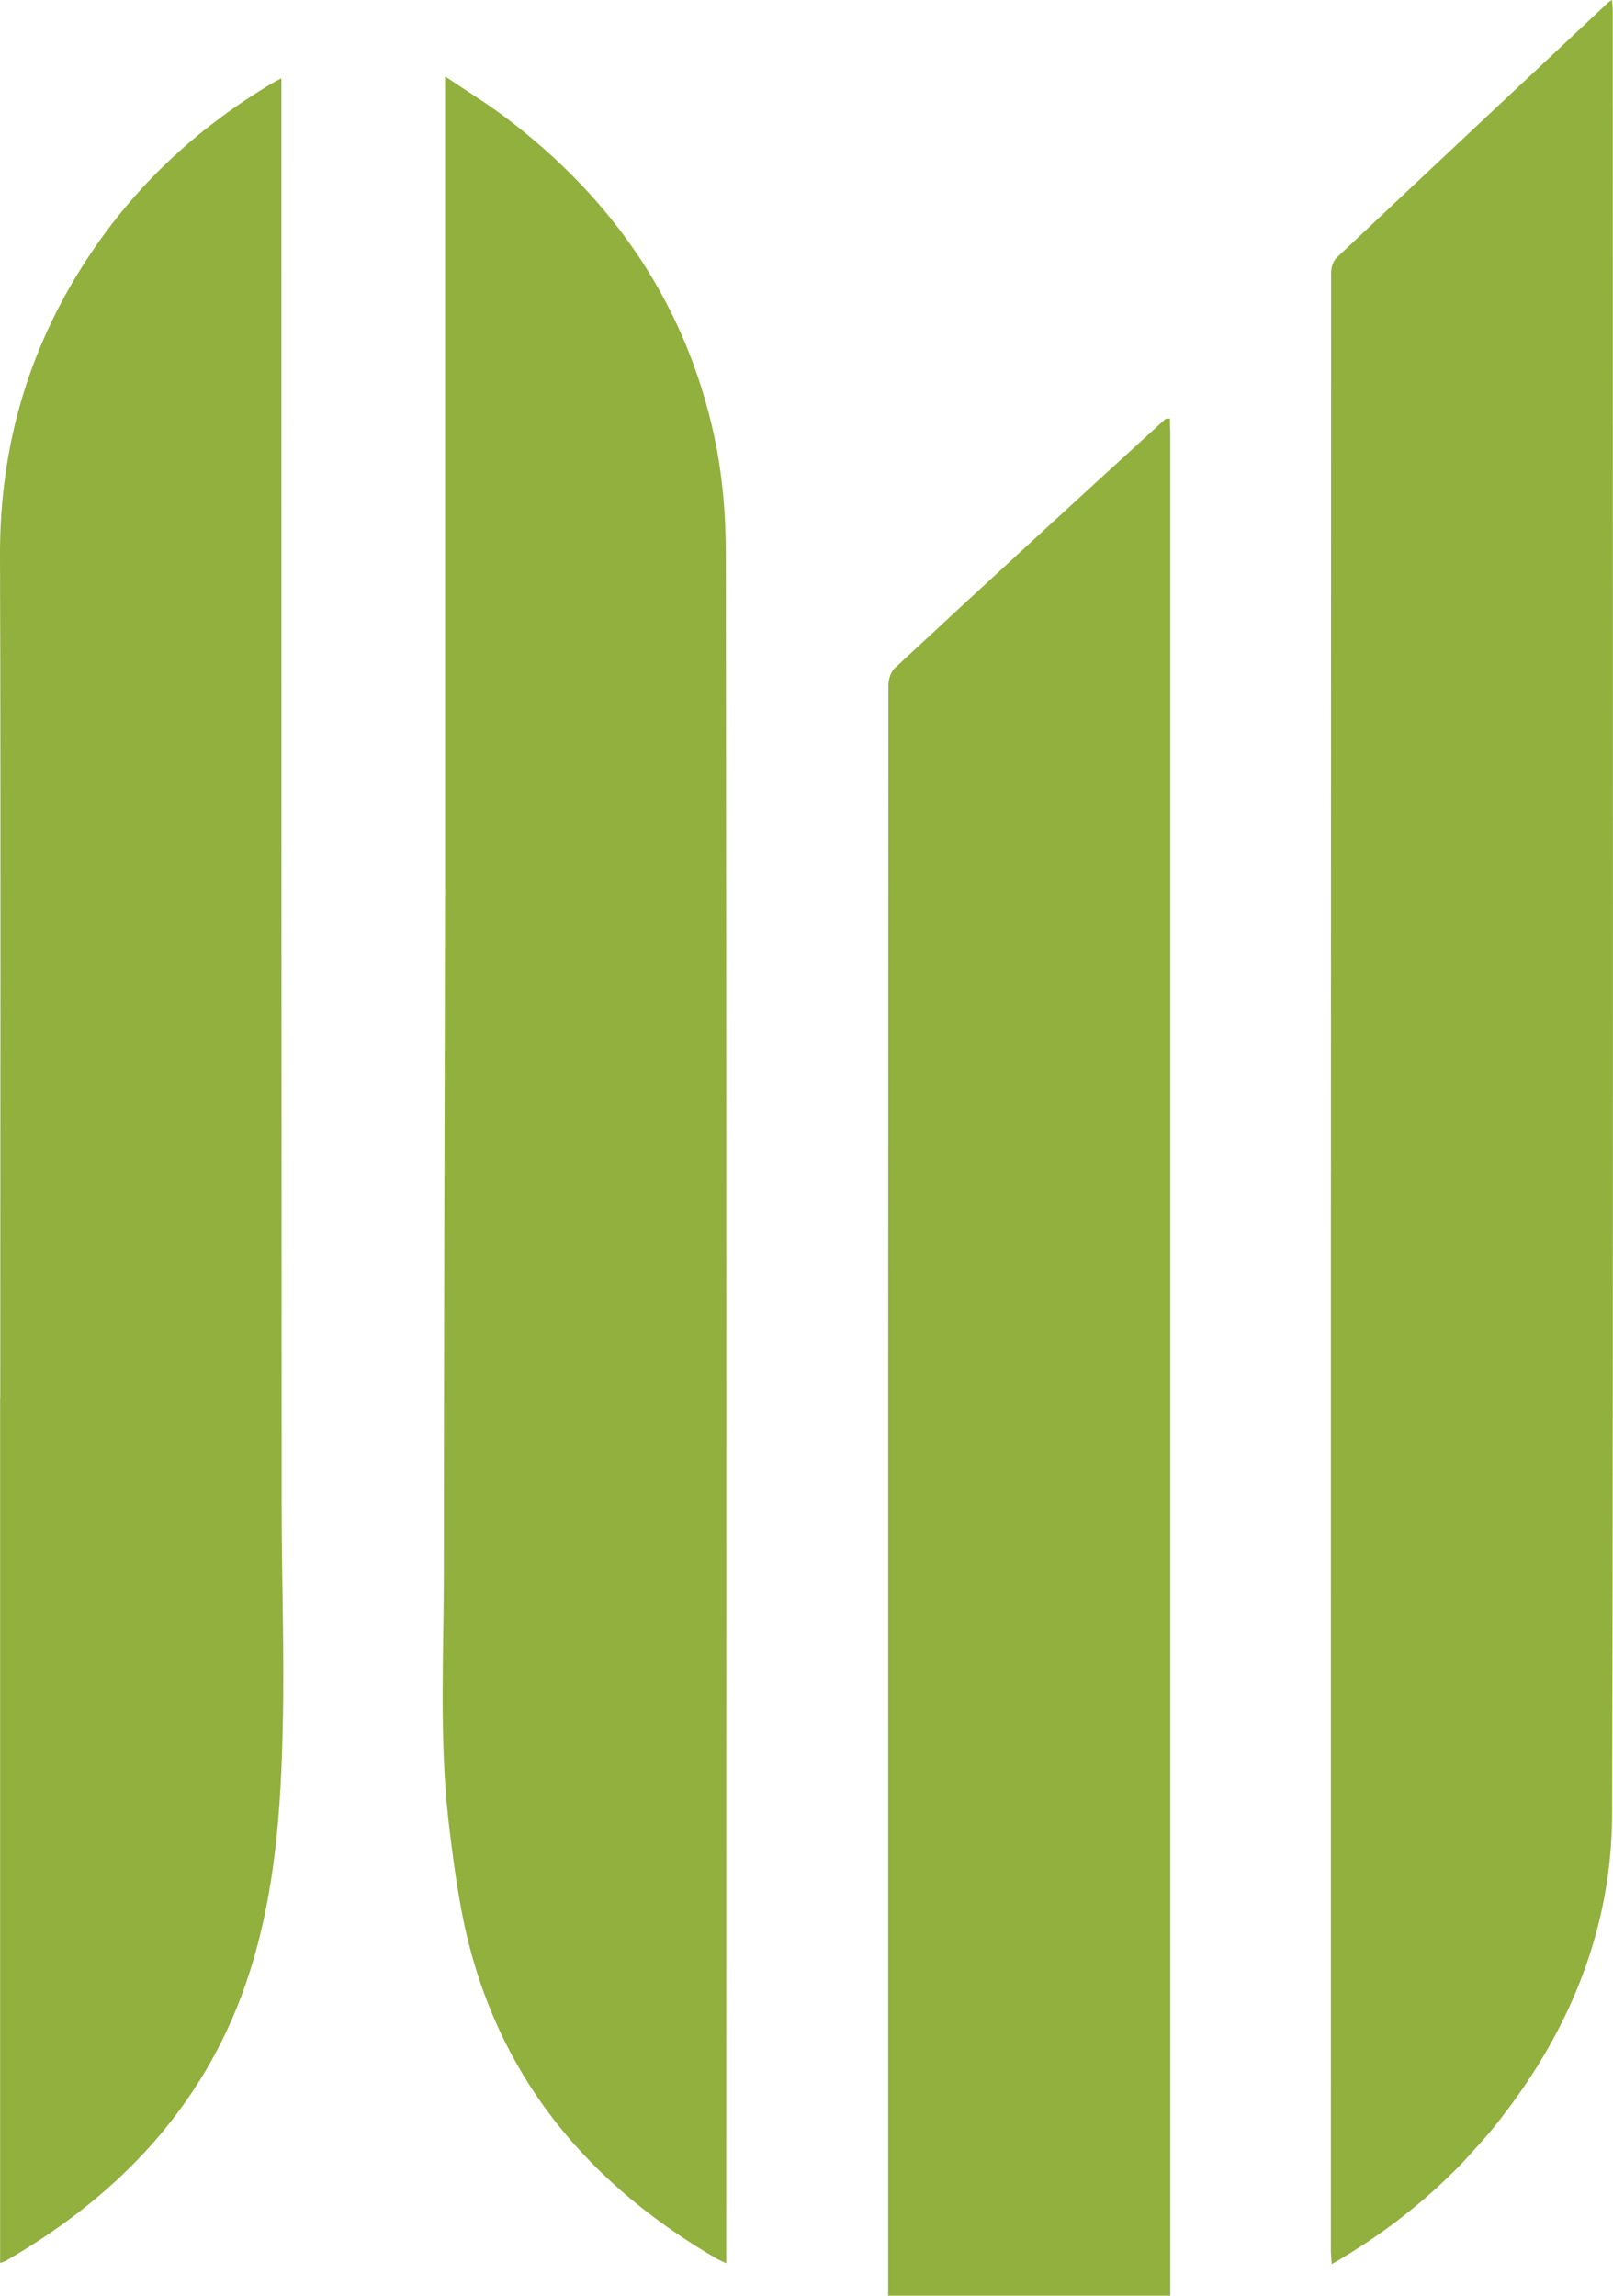 <?xml version="1.0" encoding="UTF-8"?>
<svg id="Layer_2" data-name="Layer 2" xmlns="http://www.w3.org/2000/svg" viewBox="0 0 128.29 182.61">
  <defs>
    <style>
      .cls-1 {
        fill: #91b03d;
      }
    </style>
  </defs>
  <g id="Layer_1-2" data-name="Layer 1">
    <g>
      <path class="cls-1" d="M116.34,172.01c-3.04,3.15-6.43,5.79-10.42,8.09-.03-.49-.07-.81-.07-1.13,0-52.42,0-104.84.02-157.26,0-.42.16-.95.46-1.23,7.19-6.79,14.41-13.55,21.62-20.32.05-.04.11-.07.26-.16.02.31.06.56.06.81,0,47.82.06,95.64-.05,143.46-.02,9.29-3.49,17.64-9.49,25.04-.74.91-1.56,1.77-2.39,2.7Z"/>
      <path class="cls-1" d="M35.4,69.84c0-21.21,0-42.34,0-63.76,1.75,1.18,3.35,2.16,4.83,3.28,8.72,6.59,14.34,15.02,16.57,25.31.66,3.07.93,6.26.93,9.39.06,44.99.03,89.99.03,134.98,0,.28,0,.56,0,.99-.34-.17-.59-.27-.82-.4-11.18-6.52-18.09-15.76-20.3-28-.41-2.29-.72-4.59-.98-6.9-.72-6.49-.37-13.01-.36-19.52.01-18.42.06-36.85.1-55.37Z"/>
      <path class="cls-1" d="M.02,111.23c0-22.4.05-44.72-.02-67.03-.03-8.86,2.38-17,7.49-24.44,3.69-5.38,8.46-9.76,14.23-13.18.16-.1.33-.18.66-.35,0,.48,0,.83,0,1.18,0,37.41,0,74.83.02,112.24,0,5.87.22,11.75.09,17.61-.14,6.62-.59,13.21-2.64,19.63-3.22,10.07-9.95,17.5-19.38,22.94-.08.05-.18.07-.46.18,0-22.95,0-45.82,0-68.79Z"/>
      <path class="cls-1" d="M70.64,164.2c0-36.56,0-73.12.02-109.69,0-.46.18-1.06.51-1.37,7.12-6.62,14.27-13.2,21.53-19.82.2-.03.27-.02.35-.02,0,.4.03.79.03,1.19,0,48.94,0,97.87,0,146.81v1.31h-22.44c0-.36,0-.68,0-1.01,0-5.8,0-11.6,0-17.41"/>
    </g>
  </g>
</svg>